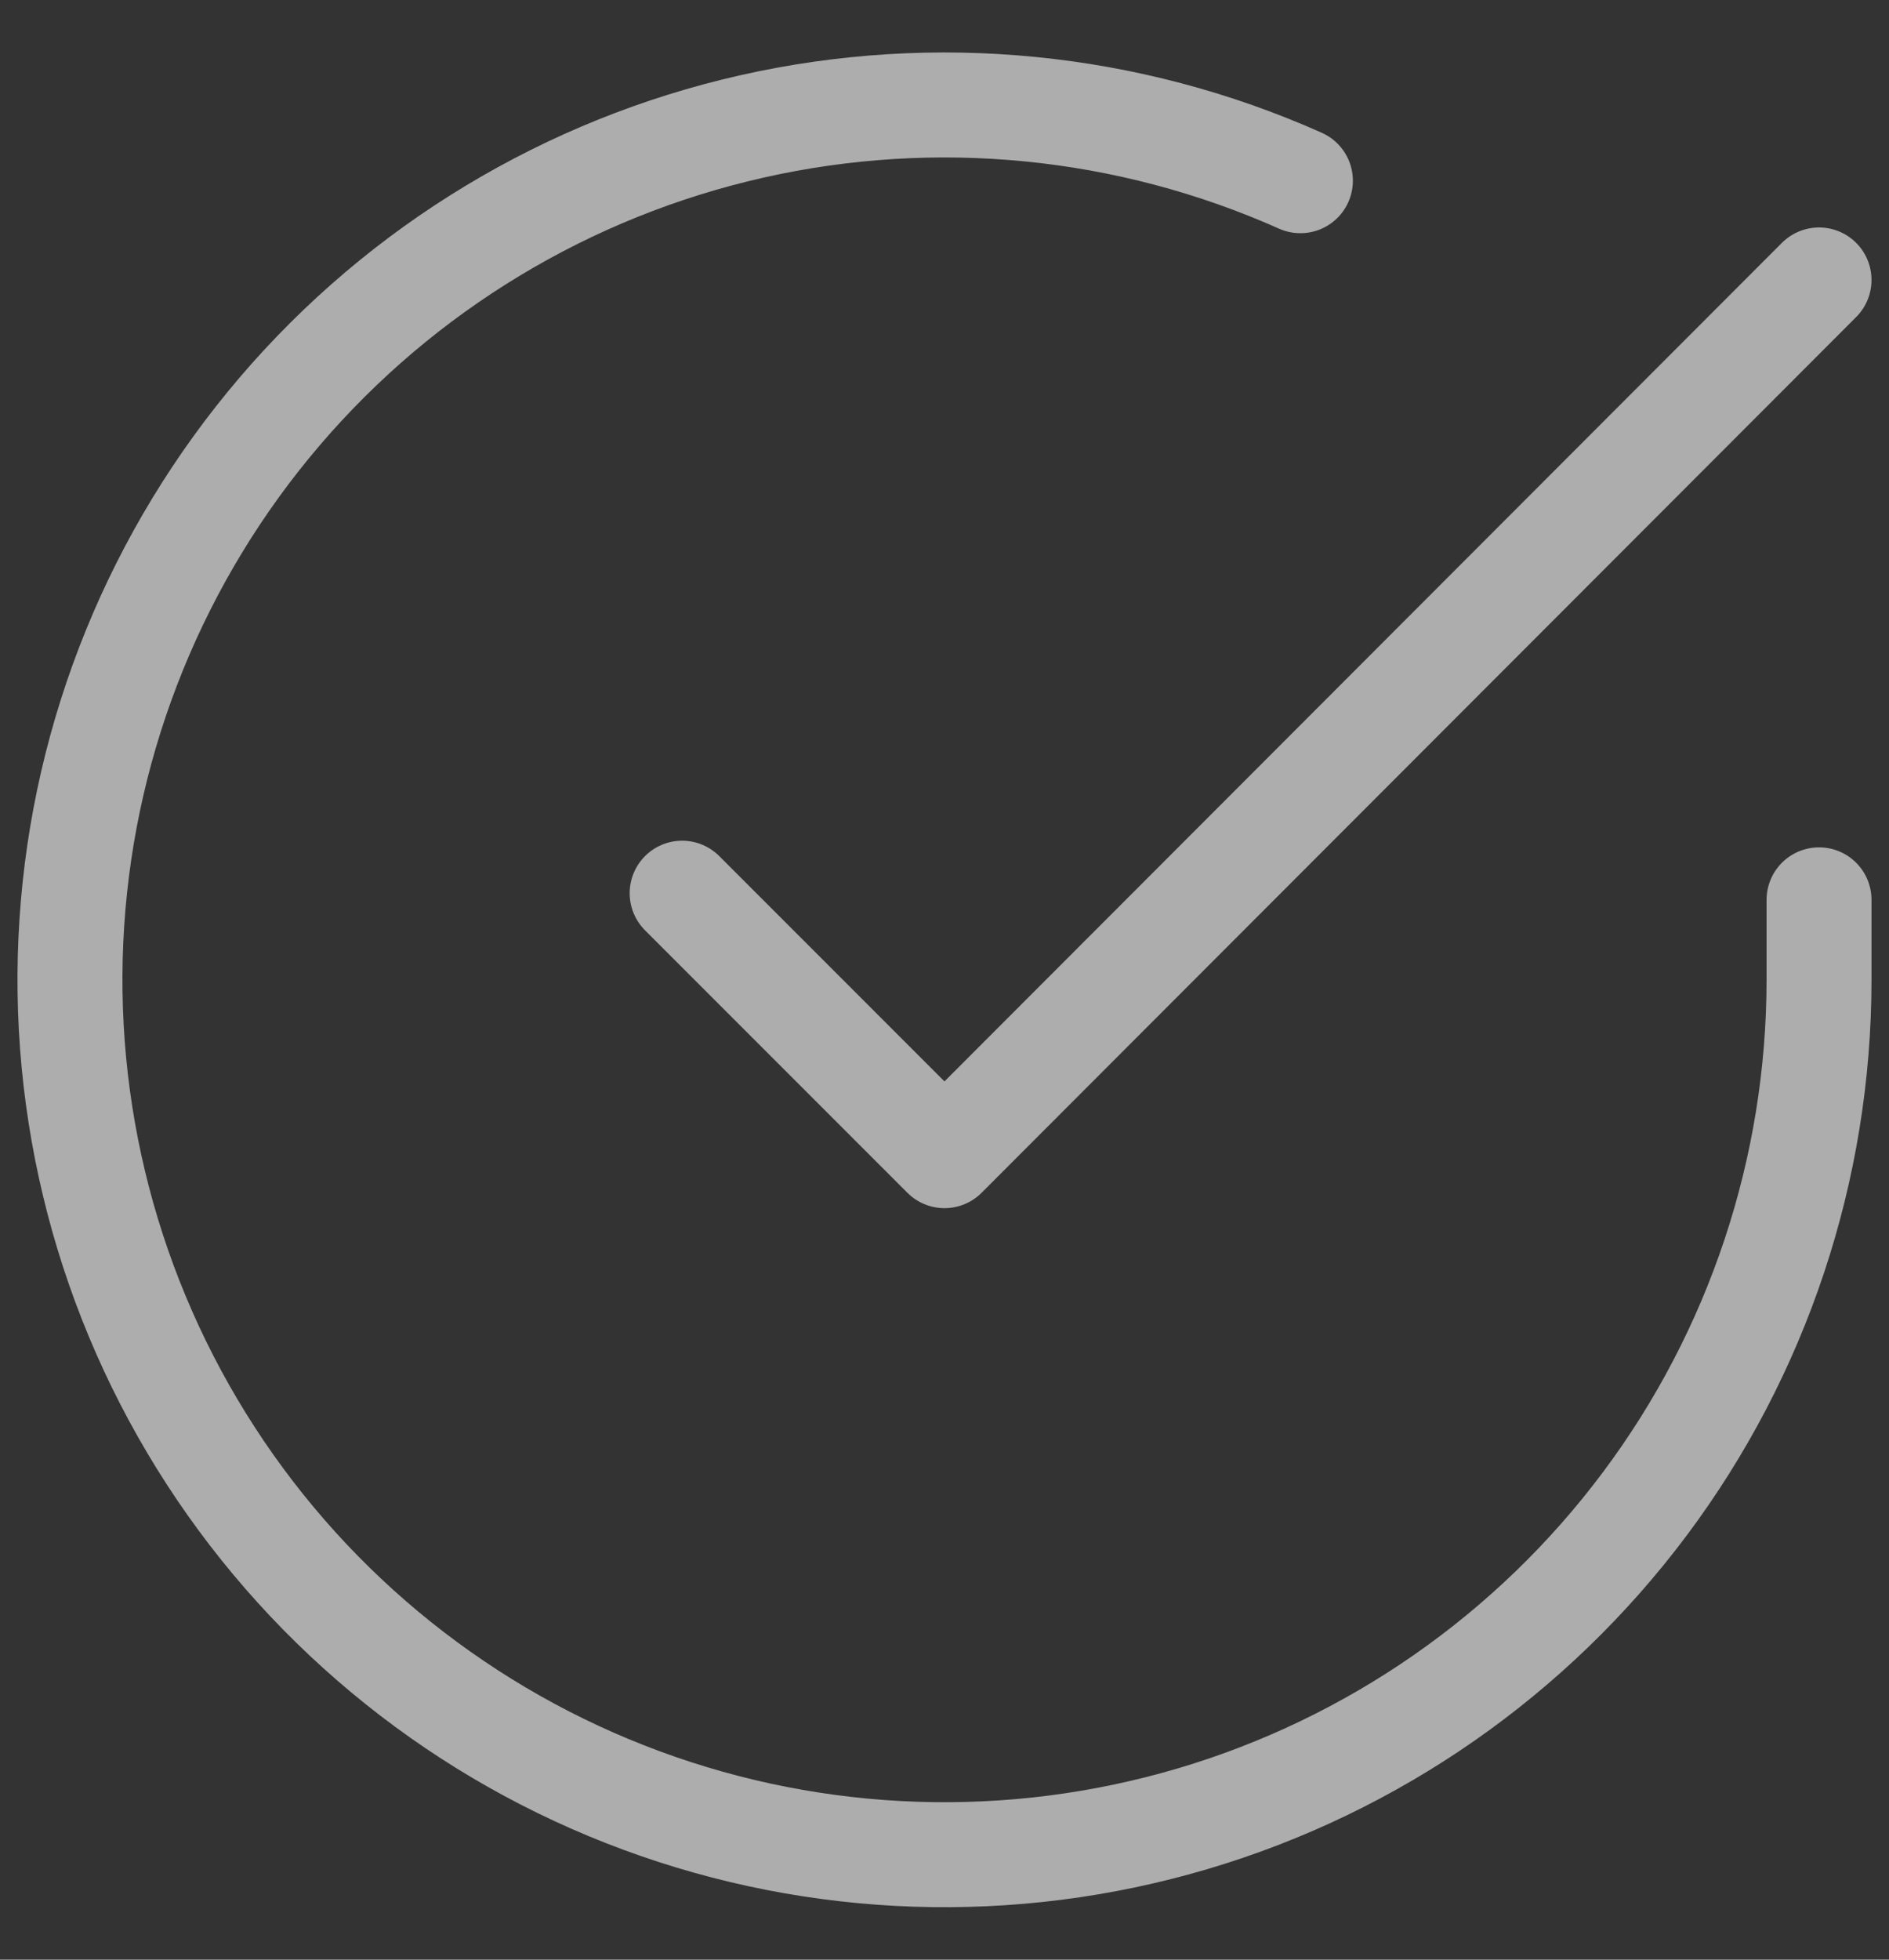 <svg width="27" height="28" viewBox="0 0 27 28" fill="none" xmlns="http://www.w3.org/2000/svg">
<rect x="0" y="0" width="27" height="28" fill="#333333" stroke="none"/>
<path
    id="Icon"
    opacity="0.6"
    d="M26 12.857V14.007C25.998 16.703 25.126 19.326 23.512 21.484C21.898 23.643 19.629 25.223 17.044 25.987C14.459 26.751 11.697 26.66 9.168 25.725C6.64 24.791 4.481 23.065 3.014 20.803C1.547 18.542 0.85 15.867 1.027 13.178C1.204 10.488 2.247 7.928 3.998 5.878C5.749 3.829 8.116 2.401 10.745 1.807C13.374 1.213 16.125 1.485 18.587 2.582M26 4L13.5 16.512L9.75 12.762"
    stroke="white"
    stroke-width="1.5"
    stroke-linecap="round"
    stroke-linejoin="round"
  />
</svg>
